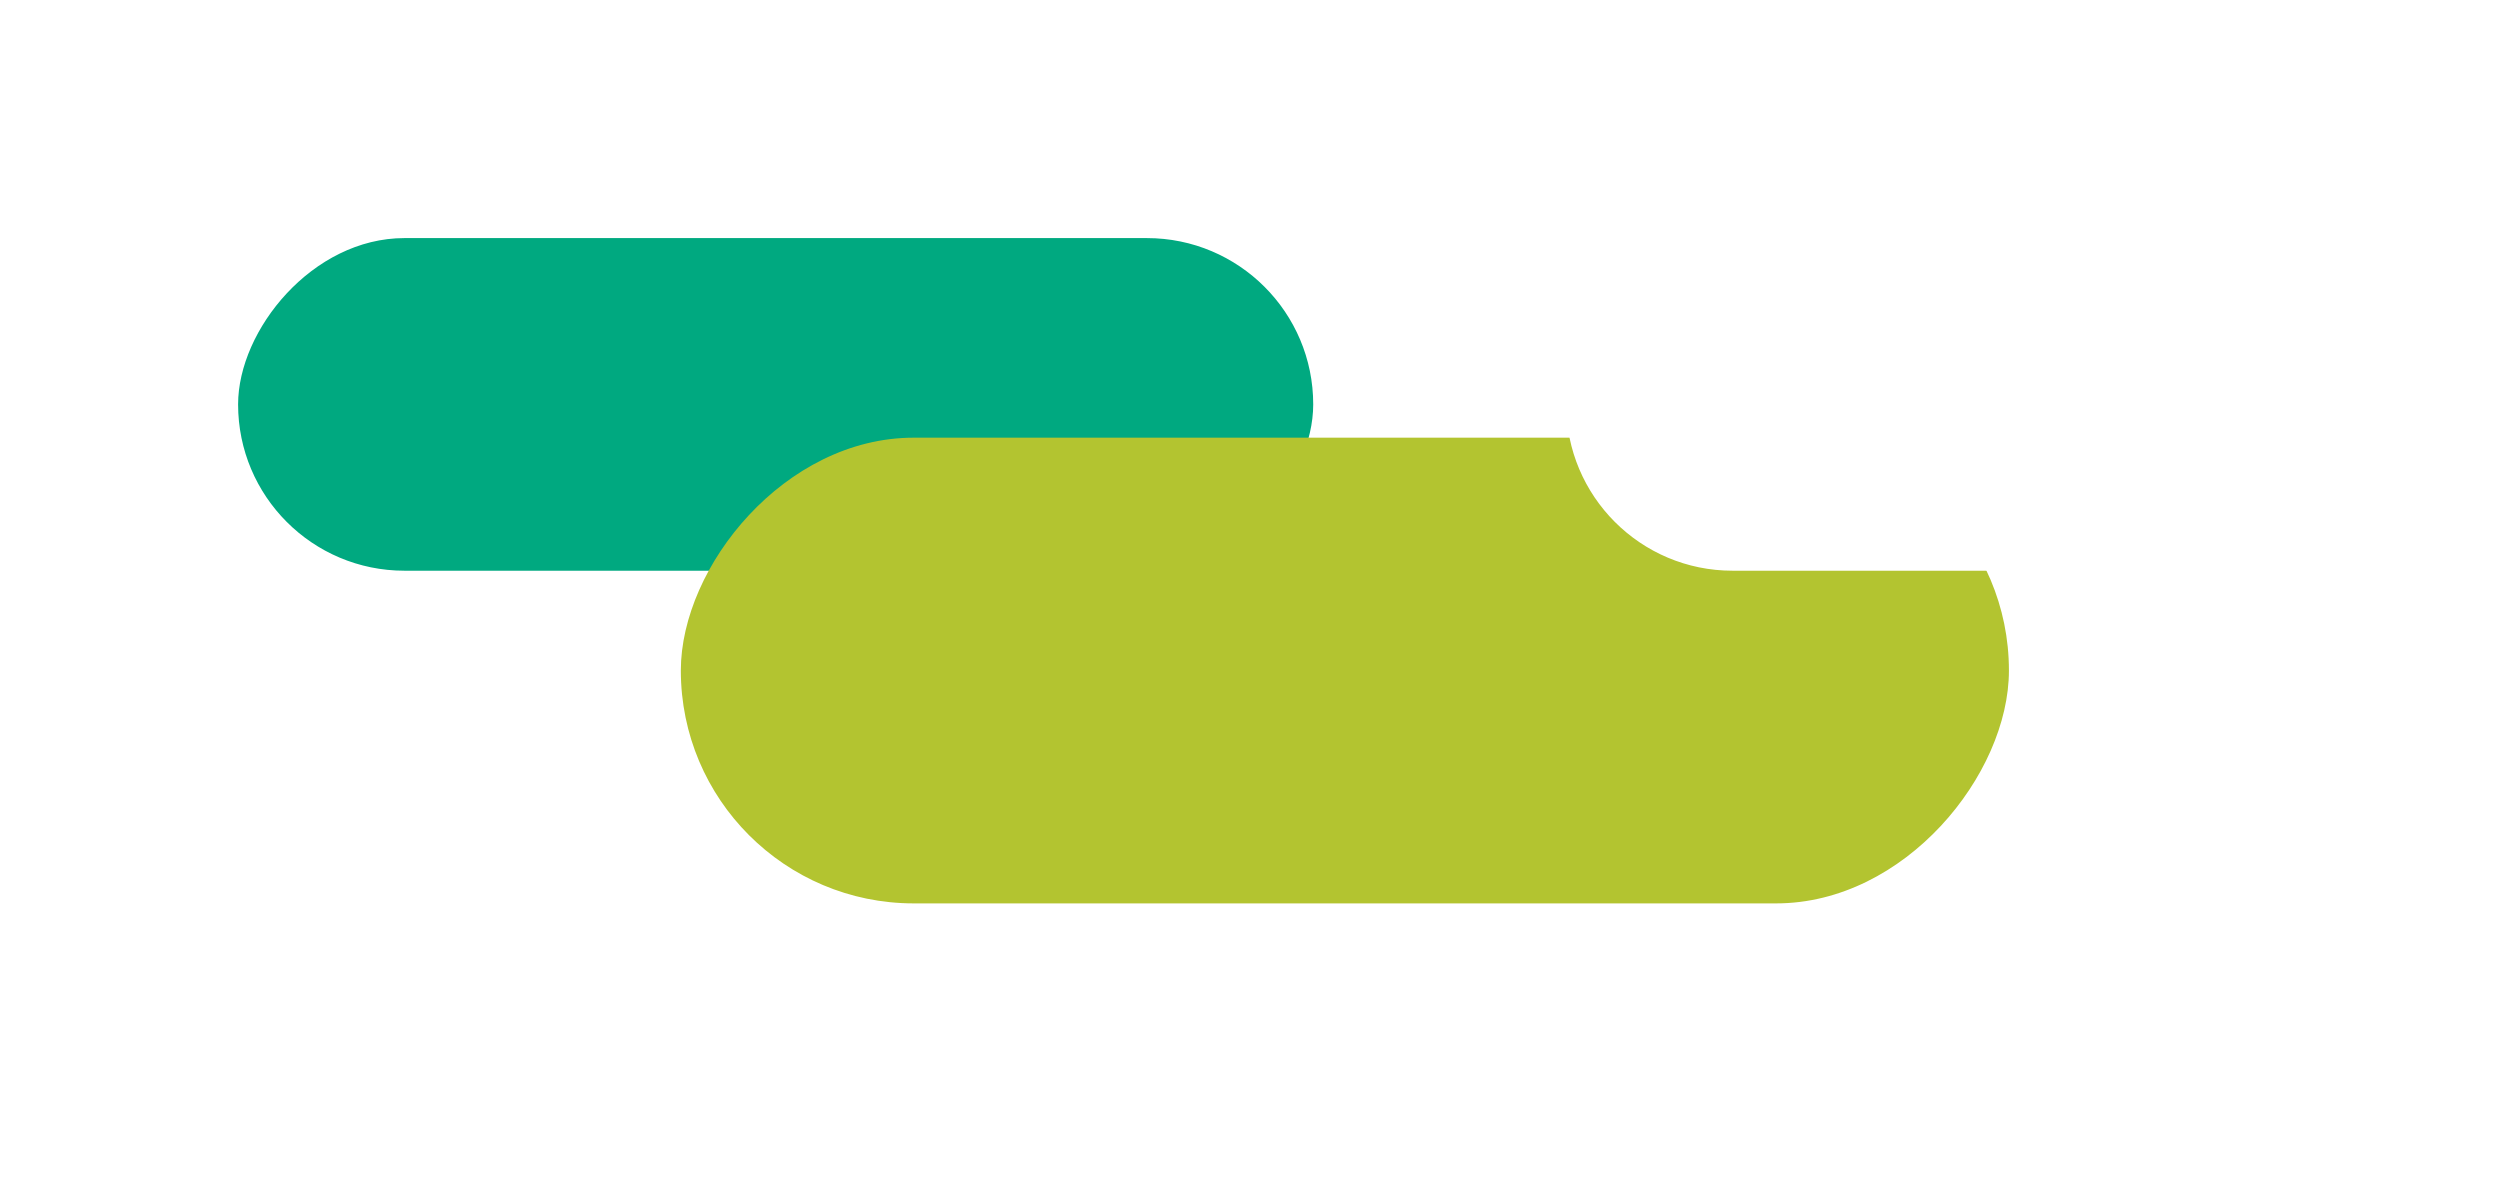 <svg width="42" height="20" viewBox="0 0 42 20" fill="none" xmlns="http://www.w3.org/2000/svg">
<g filter="url(#filter0_d_609_323)">
<rect width="18.062" height="5.588" rx="2.794" transform="matrix(-1 0 0 1 22.062 -6.10352e-05)" fill="#00A980"/>
<rect width="22.312" height="7.824" rx="3.912" transform="matrix(-1 0 0 1 33.75 3.353)" fill="#B3C430"/>
<rect width="11.688" height="5.588" rx="2.794" transform="matrix(-1 0 0 1 38 -6.10352e-05)" fill="white"/>
</g>
<defs>
<filter id="filter0_d_609_323" x="0" y="-6.10352e-05" width="42" height="19.177" filterUnits="userSpaceOnUse" color-interpolation-filters="sRGB">
<feFlood flood-opacity="0" result="BackgroundImageFix"/>
<feColorMatrix in="SourceAlpha" type="matrix" values="0 0 0 0 0 0 0 0 0 0 0 0 0 0 0 0 0 0 127 0" result="hardAlpha"/>
<feOffset dy="4"/>
<feGaussianBlur stdDeviation="2"/>
<feComposite in2="hardAlpha" operator="out"/>
<feColorMatrix type="matrix" values="0 0 0 0 0 0 0 0 0 0 0 0 0 0 0 0 0 0 0.25 0"/>
<feBlend mode="normal" in2="BackgroundImageFix" result="effect1_dropShadow_609_323"/>
<feBlend mode="normal" in="SourceGraphic" in2="effect1_dropShadow_609_323" result="shape"/>
</filter>
</defs>
</svg>
